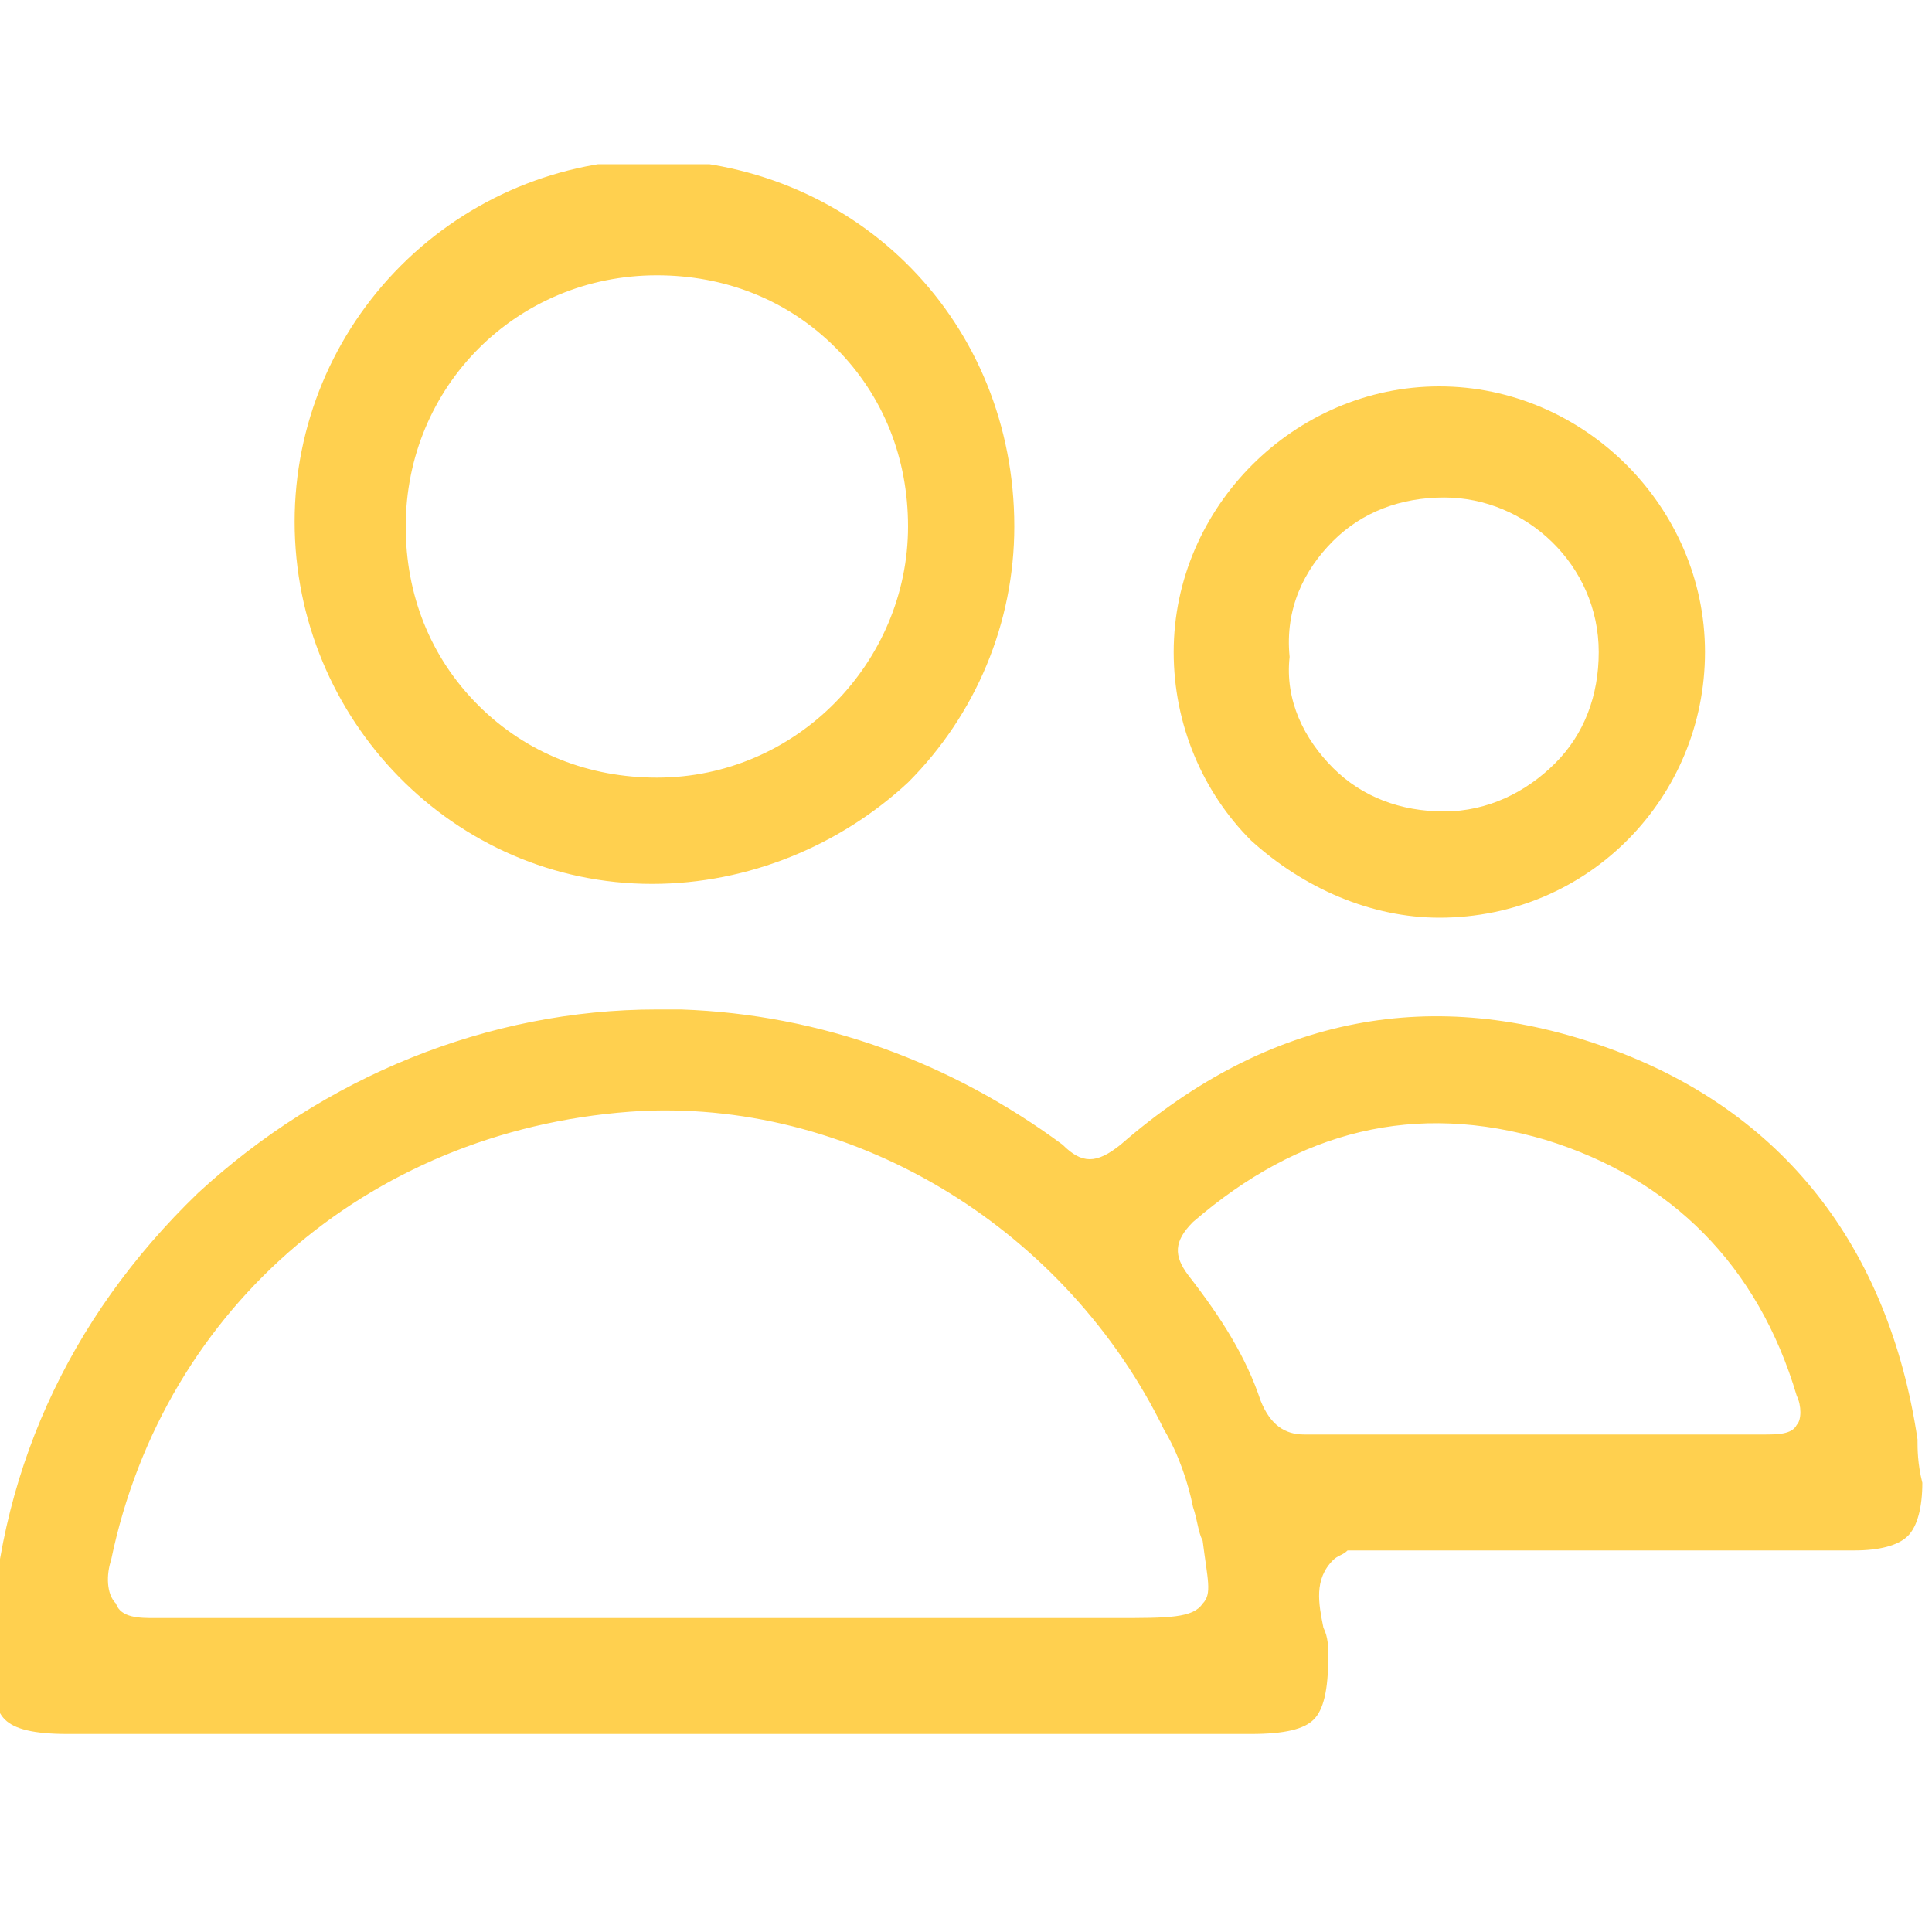 <?xml version="1.0" encoding="utf-8"?>
<!-- Generator: Adobe Illustrator 25.1.0, SVG Export Plug-In . SVG Version: 6.00 Build 0)  -->
<svg version="1.1" id="Layer_1" xmlns="http://www.w3.org/2000/svg" xmlns:xlink="http://www.w3.org/1999/xlink" x="0px" y="0px"
	 width="40px" height="40px" viewBox="0 0 40 40" style="enable-background:new 0 0 40 40;" xml:space="preserve">
<style type="text/css">
	.st0{clip-path:url(#SVGID_2_);}
	.st1{fill:#FFD04F;}
</style>
<g>
	<defs>
		<rect id="SVGID_1_" x="-0.2" y="3.4" width="40" height="32.5"/>
	</defs>
	<clipPath id="SVGID_2_">
		<use xlink:href="#SVGID_1_"  style="overflow:visible;"/>
	</clipPath>
	<g class="st0">
		<path class="st1" d="M39.7,29.8c-0.6-4-2.8-6.8-6.4-8.1s-7-0.7-10.1,2c-0.5,0.4-0.8,0.4-1.2,0c-2.3-1.7-5-2.7-7.9-2.8
			c-0.2,0-0.3,0-0.5,0c-3.5,0-6.9,1.4-9.5,3.8c-2.7,2.6-4.2,5.9-4.3,9.6c0,0.7,0.1,1.1,0.3,1.3c0.2,0.2,0.6,0.3,1.3,0.3
			c2.9,0,5.9,0,8.8,0h15.7c0.7,0,1.1-0.1,1.3-0.3c0.2-0.2,0.3-0.6,0.3-1.3c0-0.2,0-0.4-0.1-0.6c-0.1-0.5-0.2-1,0.2-1.4
			c0.1-0.1,0.2-0.1,0.3-0.2h1.5c0.1,0,0.2,0,0.3,0c1.5,0,3,0,4.4,0h4.3c0.5,0,0.9-0.1,1.1-0.3c0.2-0.2,0.3-0.6,0.3-1.1
			C39.7,30.3,39.7,30,39.7,29.8z M24.9,33.2c-0.2,0.3-0.7,0.3-1.8,0.3h-9.5c-0.9,0-1.8,0-2.7,0c-2.5,0-5.1,0-7.6,0H3.2
			c-0.3,0-0.7,0-0.8-0.3c-0.2-0.2-0.2-0.6-0.1-0.9c1.1-5.3,5.5-9,11-9.3c4.5-0.2,8.8,2.5,10.8,6.6c0.3,0.5,0.5,1.1,0.6,1.6
			c0.1,0.3,0.1,0.5,0.2,0.7C25,32.7,25.1,33,24.9,33.2z M37.2,29.5c-0.1,0.2-0.4,0.2-0.7,0.2c-0.4,0-0.8,0-1.1,0h-2.3h-6.1
			c-0.4,0-0.7-0.2-0.9-0.7c-0.3-0.9-0.8-1.7-1.5-2.6c-0.3-0.4-0.3-0.7,0.1-1.1c2.2-1.9,4.6-2.5,7.3-1.7c2.6,0.8,4.4,2.6,5.2,5.3
			C37.3,29.1,37.3,29.4,37.2,29.5L37.2,29.5z"/>
		<path class="st1" d="M13.5,18.3c2,0,3.9-0.8,5.3-2.1c1.4-1.4,2.2-3.3,2.2-5.3c0-4.2-3.2-7.5-7.4-7.6h0c-2,0-3.9,0.8-5.3,2.2
			c-1.4,1.4-2.2,3.3-2.2,5.3C6.1,14.9,9.4,18.3,13.5,18.3z M13.6,5.7c1.4,0,2.7,0.5,3.7,1.5c1,1,1.5,2.3,1.5,3.7
			c0,2.8-2.3,5.2-5.2,5.2h0c-1.4,0-2.7-0.5-3.7-1.5c-1-1-1.5-2.3-1.5-3.7C8.4,8,10.7,5.7,13.6,5.7z"/>
		<path class="st1" d="M29.8,19L29.8,19c3.1,0,5.5-2.5,5.5-5.5c0-3-2.5-5.5-5.5-5.5h0c-3,0-5.5,2.5-5.5,5.5c0,1.5,0.6,2.9,1.6,3.9
			C27,18.4,28.4,19,29.8,19z M27.6,11.2c0.6-0.6,1.4-0.9,2.3-0.9h0c1.7,0,3.2,1.4,3.2,3.2c0,0.9-0.3,1.7-0.9,2.3
			c-0.6,0.6-1.4,1-2.3,1h0c-0.9,0-1.7-0.3-2.3-0.9c-0.6-0.6-1-1.4-0.9-2.3C26.6,12.6,27,11.8,27.6,11.2z"/>
	</g>
</g>
</svg>
